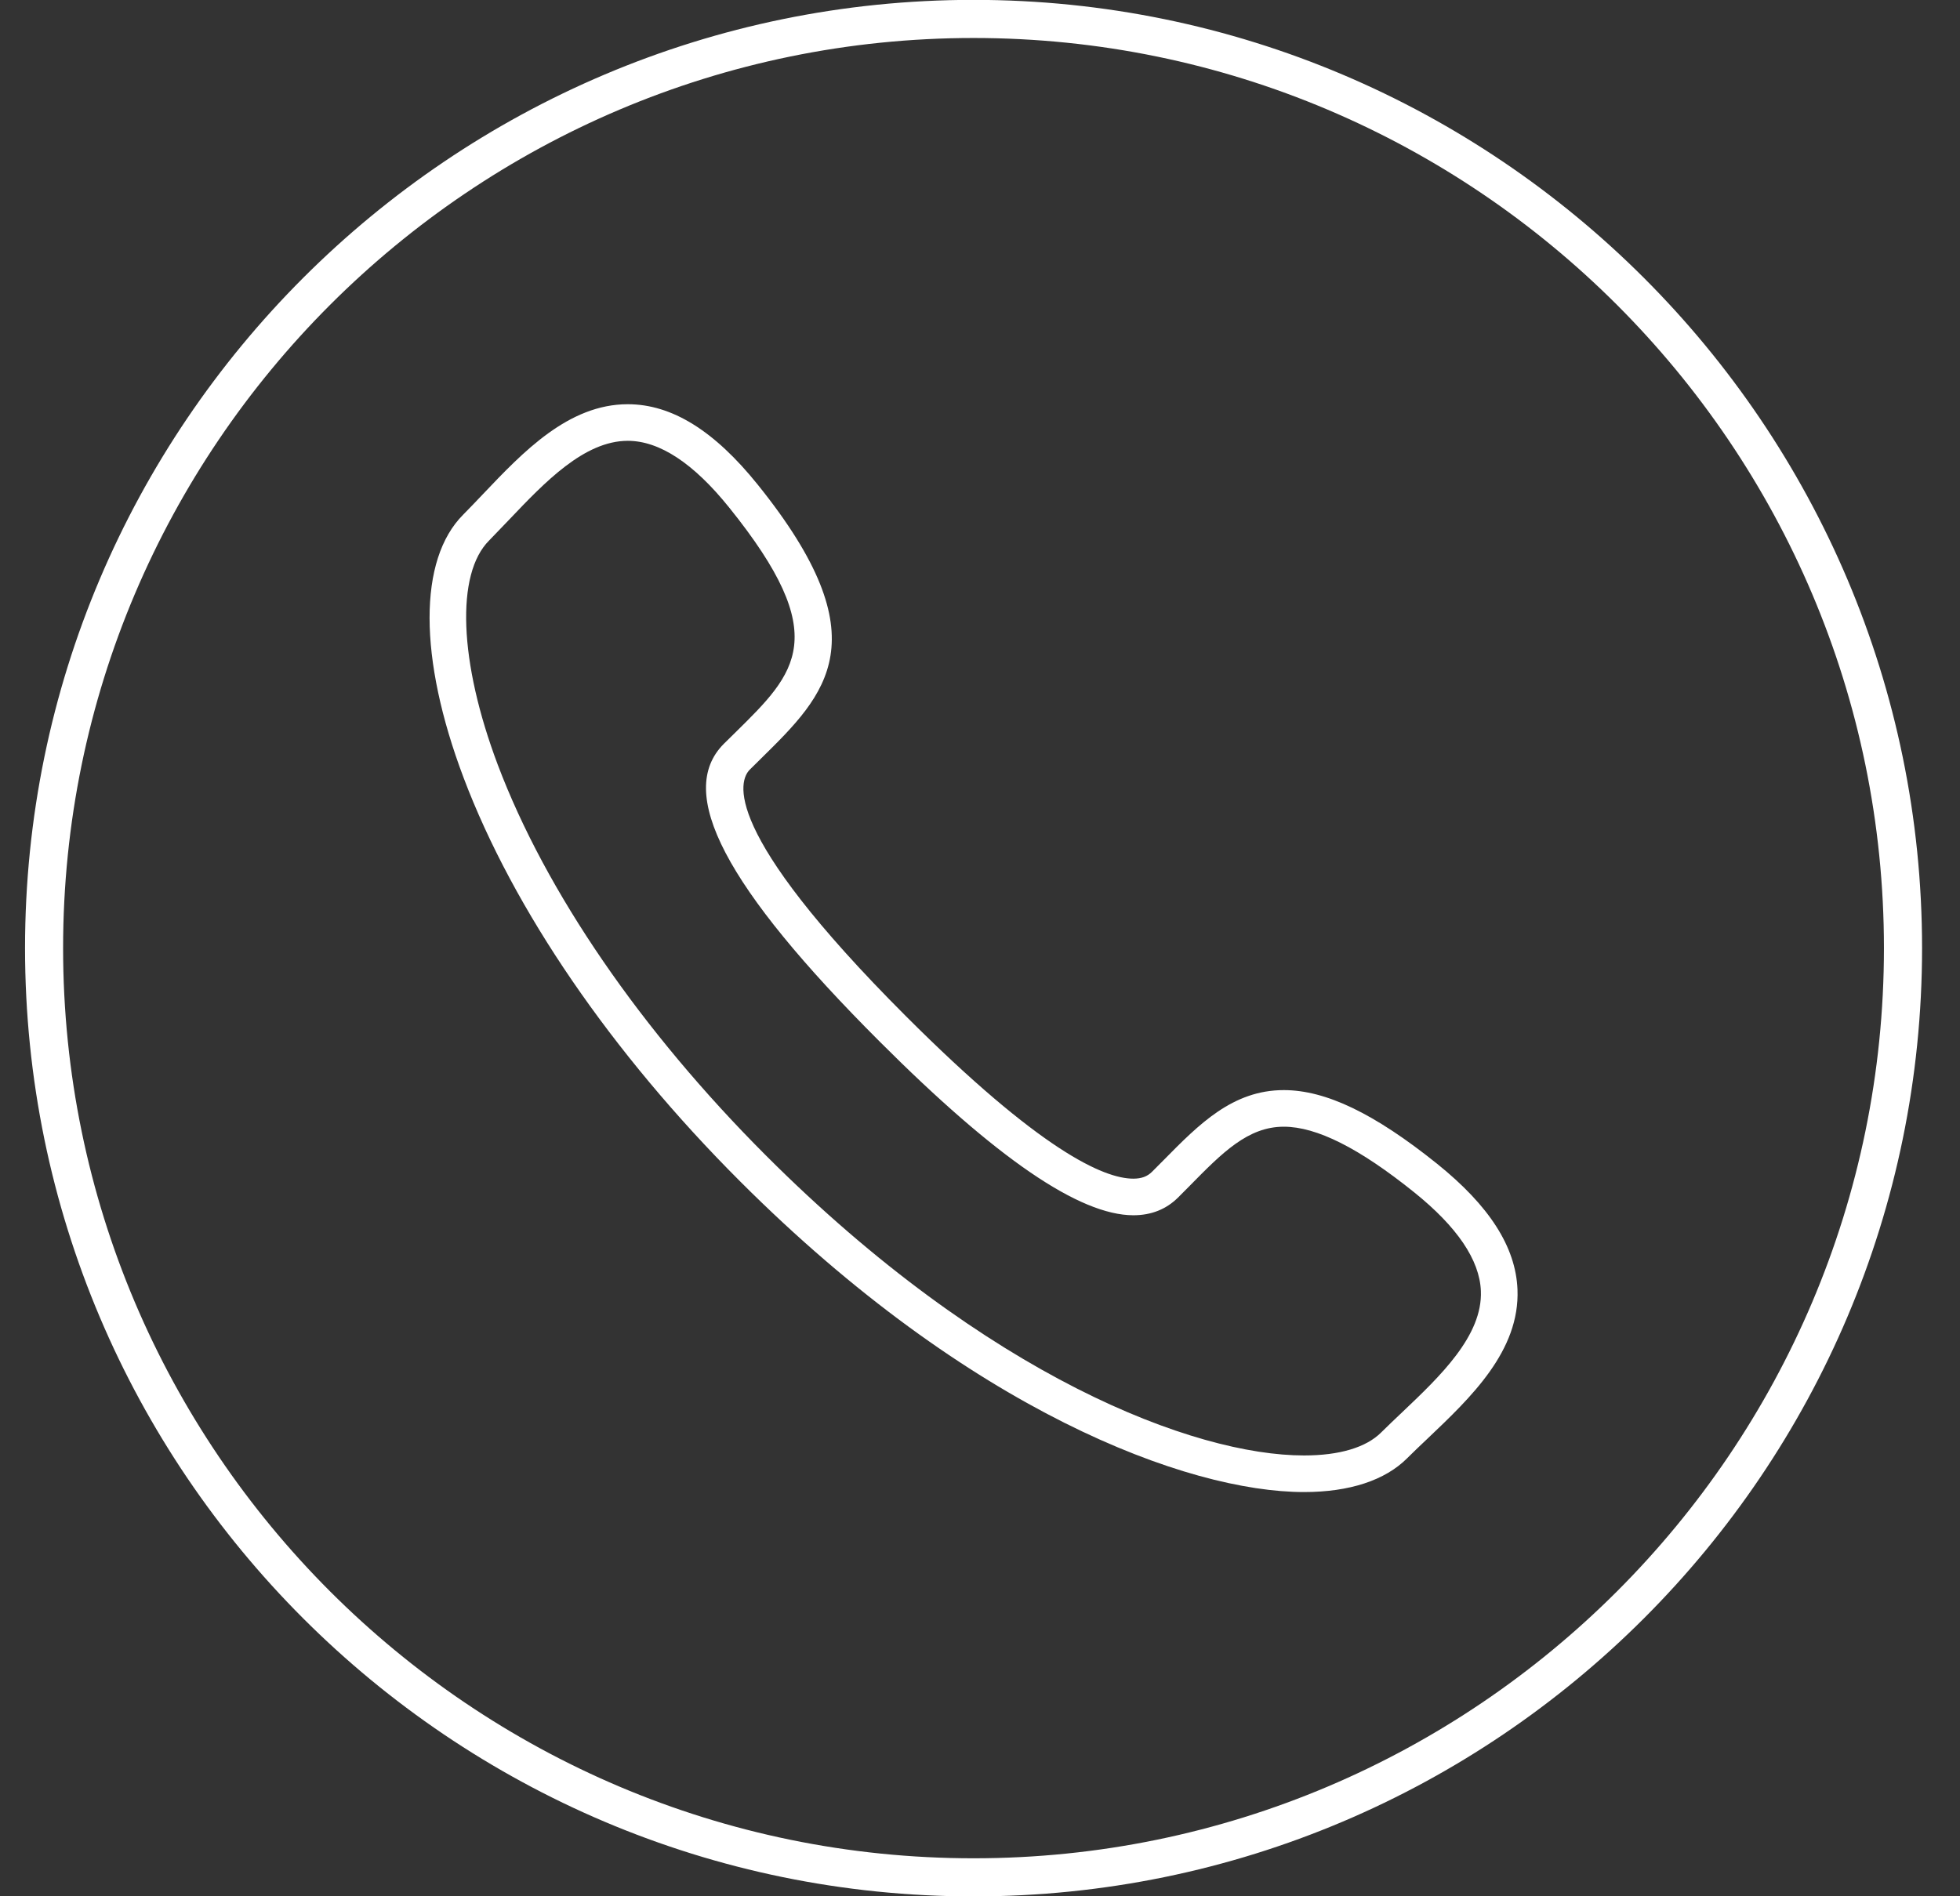 <?xml version="1.0" encoding="UTF-8"?>
<svg xmlns="http://www.w3.org/2000/svg" width="31" height="30" viewBox="0 0 31 30" fill="none">
  <rect x="0" y="0" width="31" height="30" fill="#333333" stroke="none"/>
  <path fill-rule="evenodd" clip-rule="evenodd" d="M22.183 22.337C22.067 22.447 21.953 22.555 21.846 22.661C21.609 22.899 21.186 23.026 20.625 23.026C18.888 23.026 15.617 21.783 12.116 18.282C10.139 16.305 8.632 14.109 7.873 12.099C7.26 10.473 7.205 9.079 7.737 8.55C7.841 8.443 7.949 8.33 8.06 8.214C8.613 7.633 9.239 6.974 9.929 6.974C10.431 6.974 10.97 7.329 11.534 8.031C13.175 10.069 12.595 10.639 11.634 11.585L11.449 11.767C10.682 12.534 11.466 14.033 13.916 16.481C15.761 18.327 17.073 19.225 17.925 19.226C18.209 19.226 18.445 19.131 18.631 18.947L18.816 18.761C19.331 18.237 19.737 17.825 20.305 17.825C20.824 17.825 21.497 18.163 22.366 18.862C23.047 19.409 23.402 19.933 23.422 20.422C23.452 21.131 22.777 21.773 22.183 22.337H22.183ZM22.729 18.411C21.74 17.617 20.971 17.246 20.305 17.246C19.496 17.246 18.965 17.785 18.404 18.354L18.221 18.538C18.146 18.613 18.053 18.647 17.925 18.647C17.457 18.647 16.452 18.201 14.325 16.073C11.374 13.121 11.692 12.345 11.858 12.177L12.04 11.997C13.066 10.987 13.953 10.114 11.986 7.669C11.297 6.811 10.624 6.395 9.929 6.395C8.991 6.395 8.273 7.15 7.641 7.815C7.533 7.929 7.429 8.038 7.327 8.141C6.615 8.853 6.617 10.409 7.332 12.303C8.119 14.389 9.672 16.657 11.707 18.691C15.333 22.318 18.777 23.605 20.625 23.605C21.344 23.605 21.908 23.419 22.256 23.07C22.358 22.969 22.468 22.863 22.581 22.757C23.265 22.107 24.041 21.37 24.001 20.398C23.973 19.726 23.557 19.077 22.729 18.411L22.729 18.411Z" fill="white"></path>
  <path fill-rule="evenodd" clip-rule="evenodd" d="M15.398 0.601C7.458 0.601 0.998 7.061 0.998 14.999C0.998 22.939 7.458 29.399 15.398 29.399C23.337 29.399 29.797 22.939 29.797 14.999C29.797 7.061 23.337 0.601 15.398 0.601ZM15.398 30.002C7.126 30.002 0.396 23.273 0.396 14.999C0.396 6.727 7.126 -0.002 15.398 -0.002C23.67 -0.002 30.4 6.727 30.4 14.999C30.4 23.273 23.67 30.002 15.398 30.002Z" fill="white"></path>
</svg>
